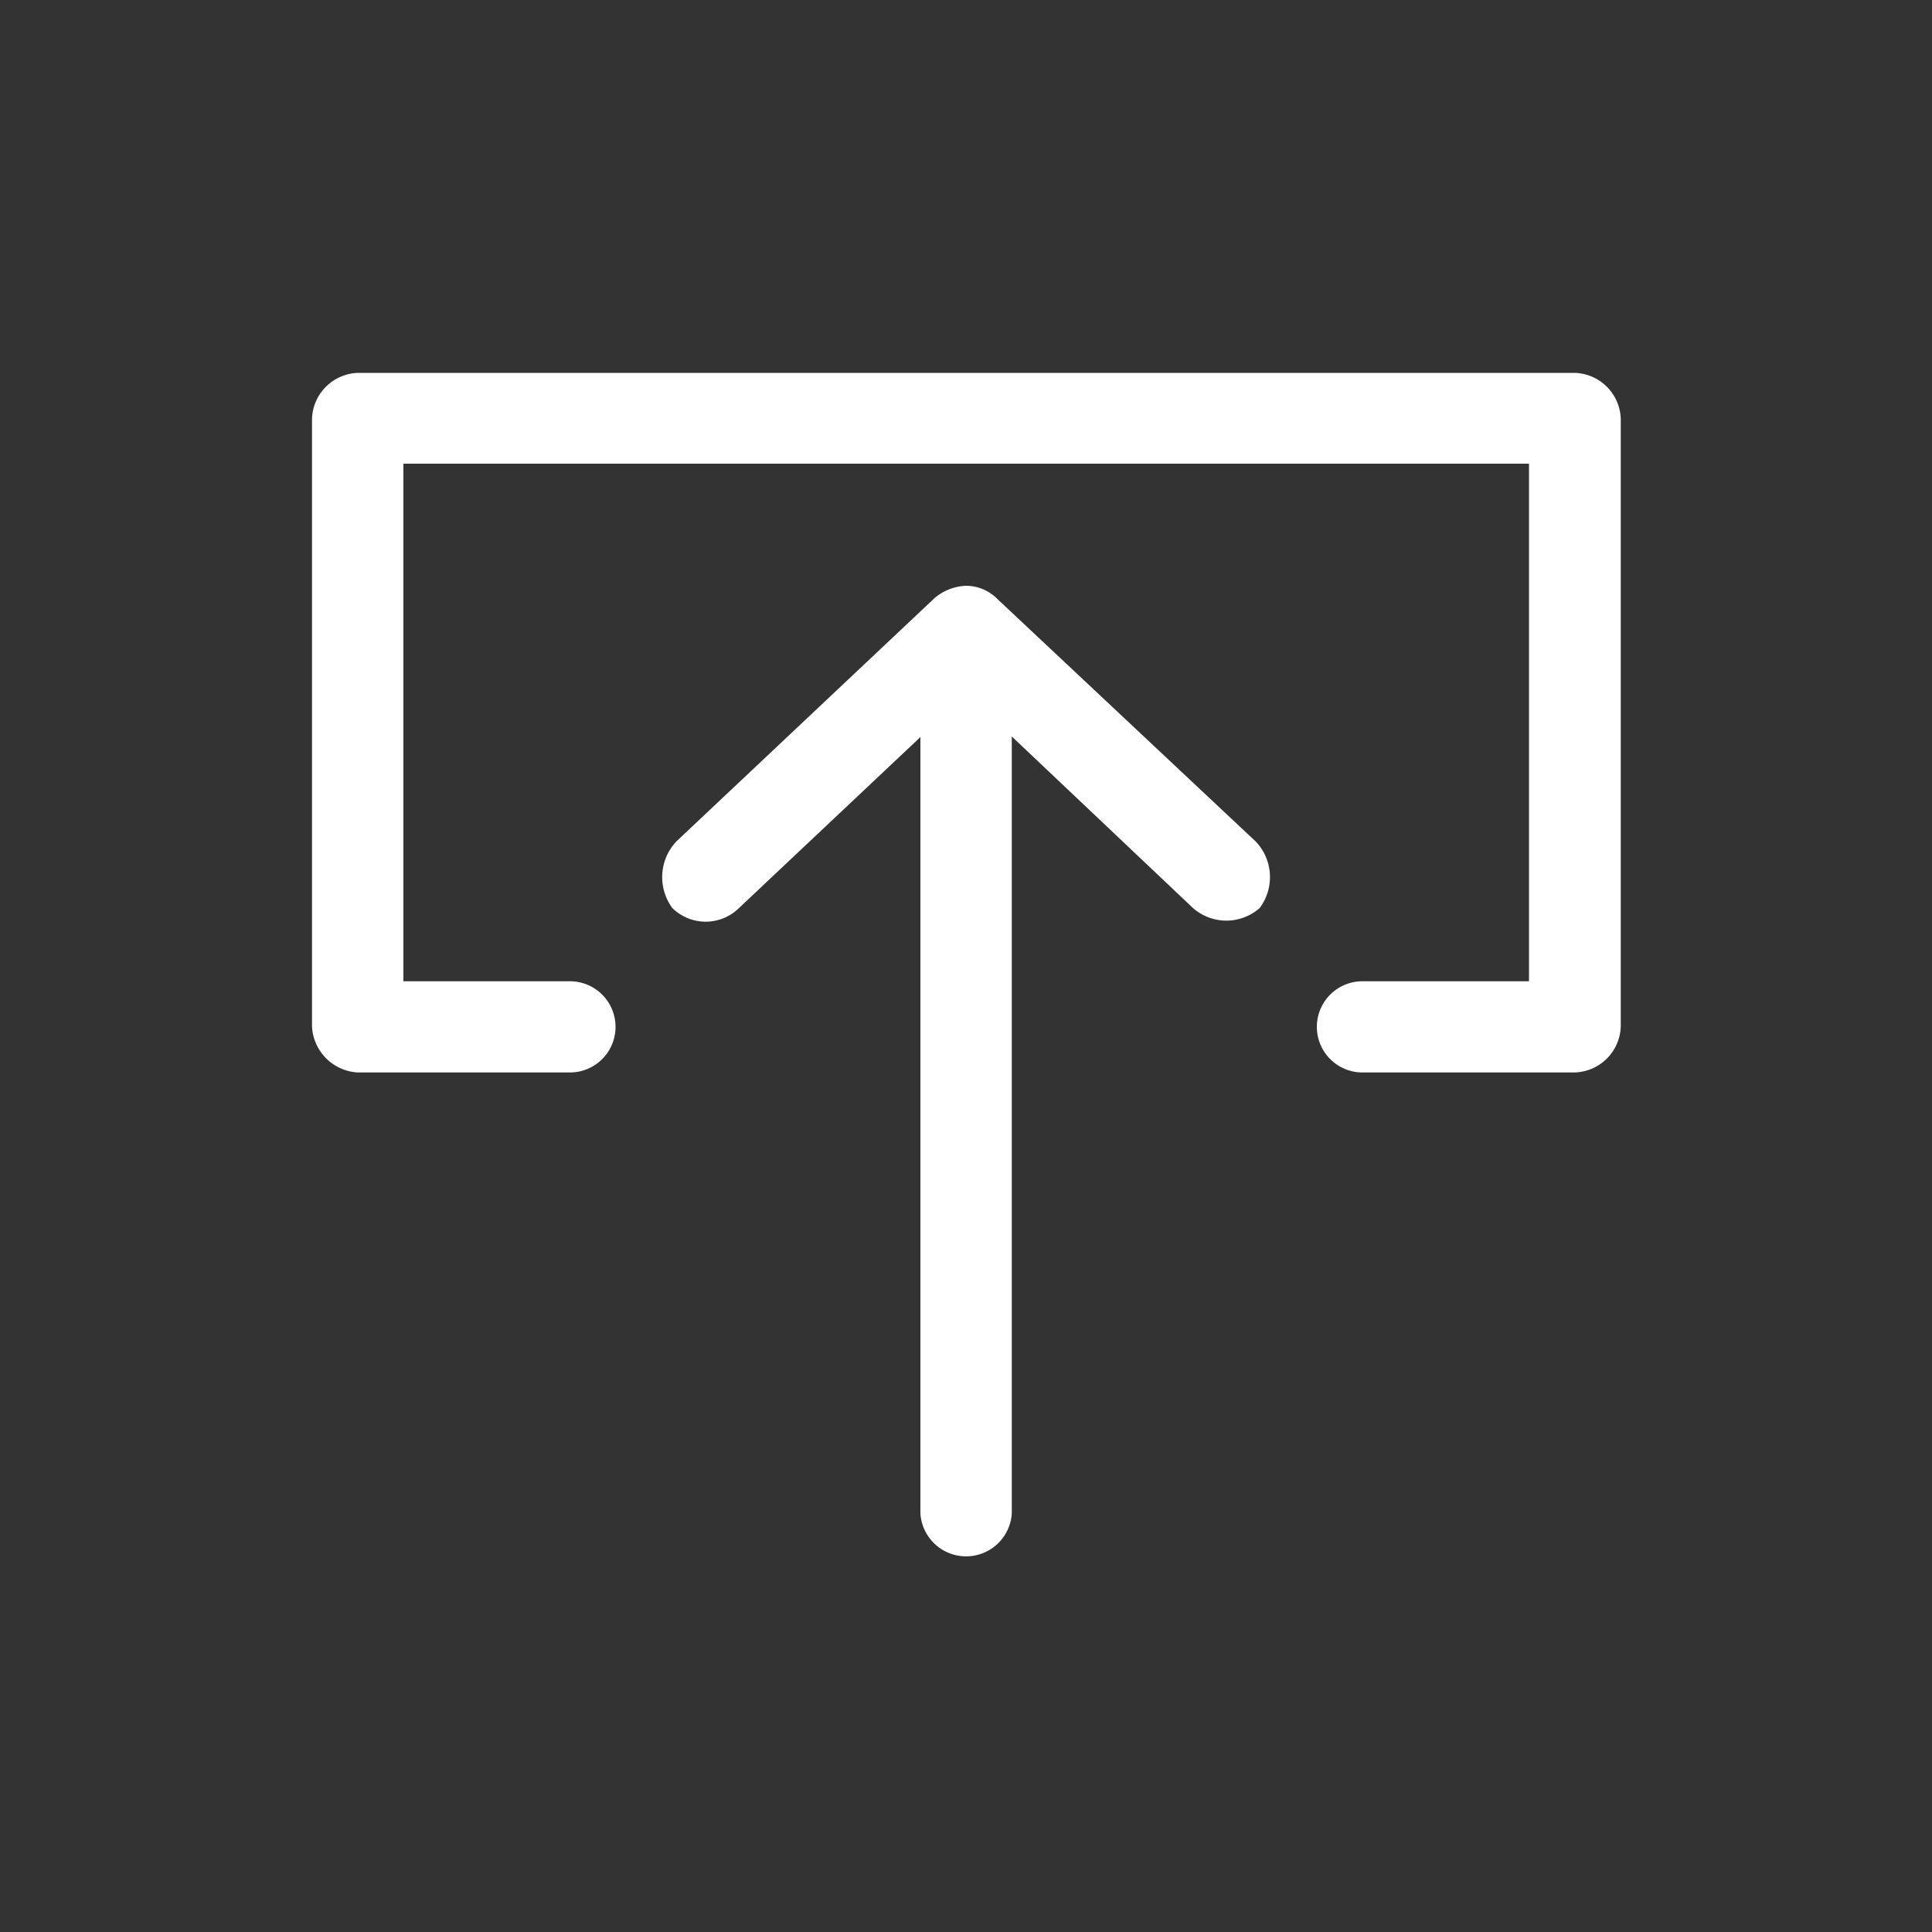 <svg id="Layer_1" data-name="Layer 1" xmlns="http://www.w3.org/2000/svg" viewBox="0 0 100 100"><rect x="0" y="0" width="100" height="100" fill="#333333" stroke="none"/><defs><style>.cls-1{fill:#fff;}</style></defs><title>submit</title><path class="cls-1" d="M16.15,53.15V21.66a2.46,2.46,0,0,1,2.37-2.36h63a2.46,2.46,0,0,1,2.37,2.36V53.15a2.46,2.46,0,0,1-2.37,2.36h-11a2.36,2.36,0,1,1,0-4.72h8.62V24H20.88V50.79H29.5a2.36,2.36,0,1,1,0,4.72h-11A2.51,2.51,0,0,1,16.15,53.15Z"/><path class="cls-1" d="M50,30.32a2.67,2.67,0,0,0-1.63.64L35,43.56a2.7,2.7,0,0,0-.2,3.44,2.46,2.46,0,0,0,3.45,0l9.39-8.85V78.34a2.37,2.37,0,0,0,4.73,0V38.12L61.75,47a2.61,2.61,0,0,0,3.45,0,2.67,2.67,0,0,0-.2-3.44L51.62,31A2.29,2.29,0,0,0,50,30.32Z"/></svg>